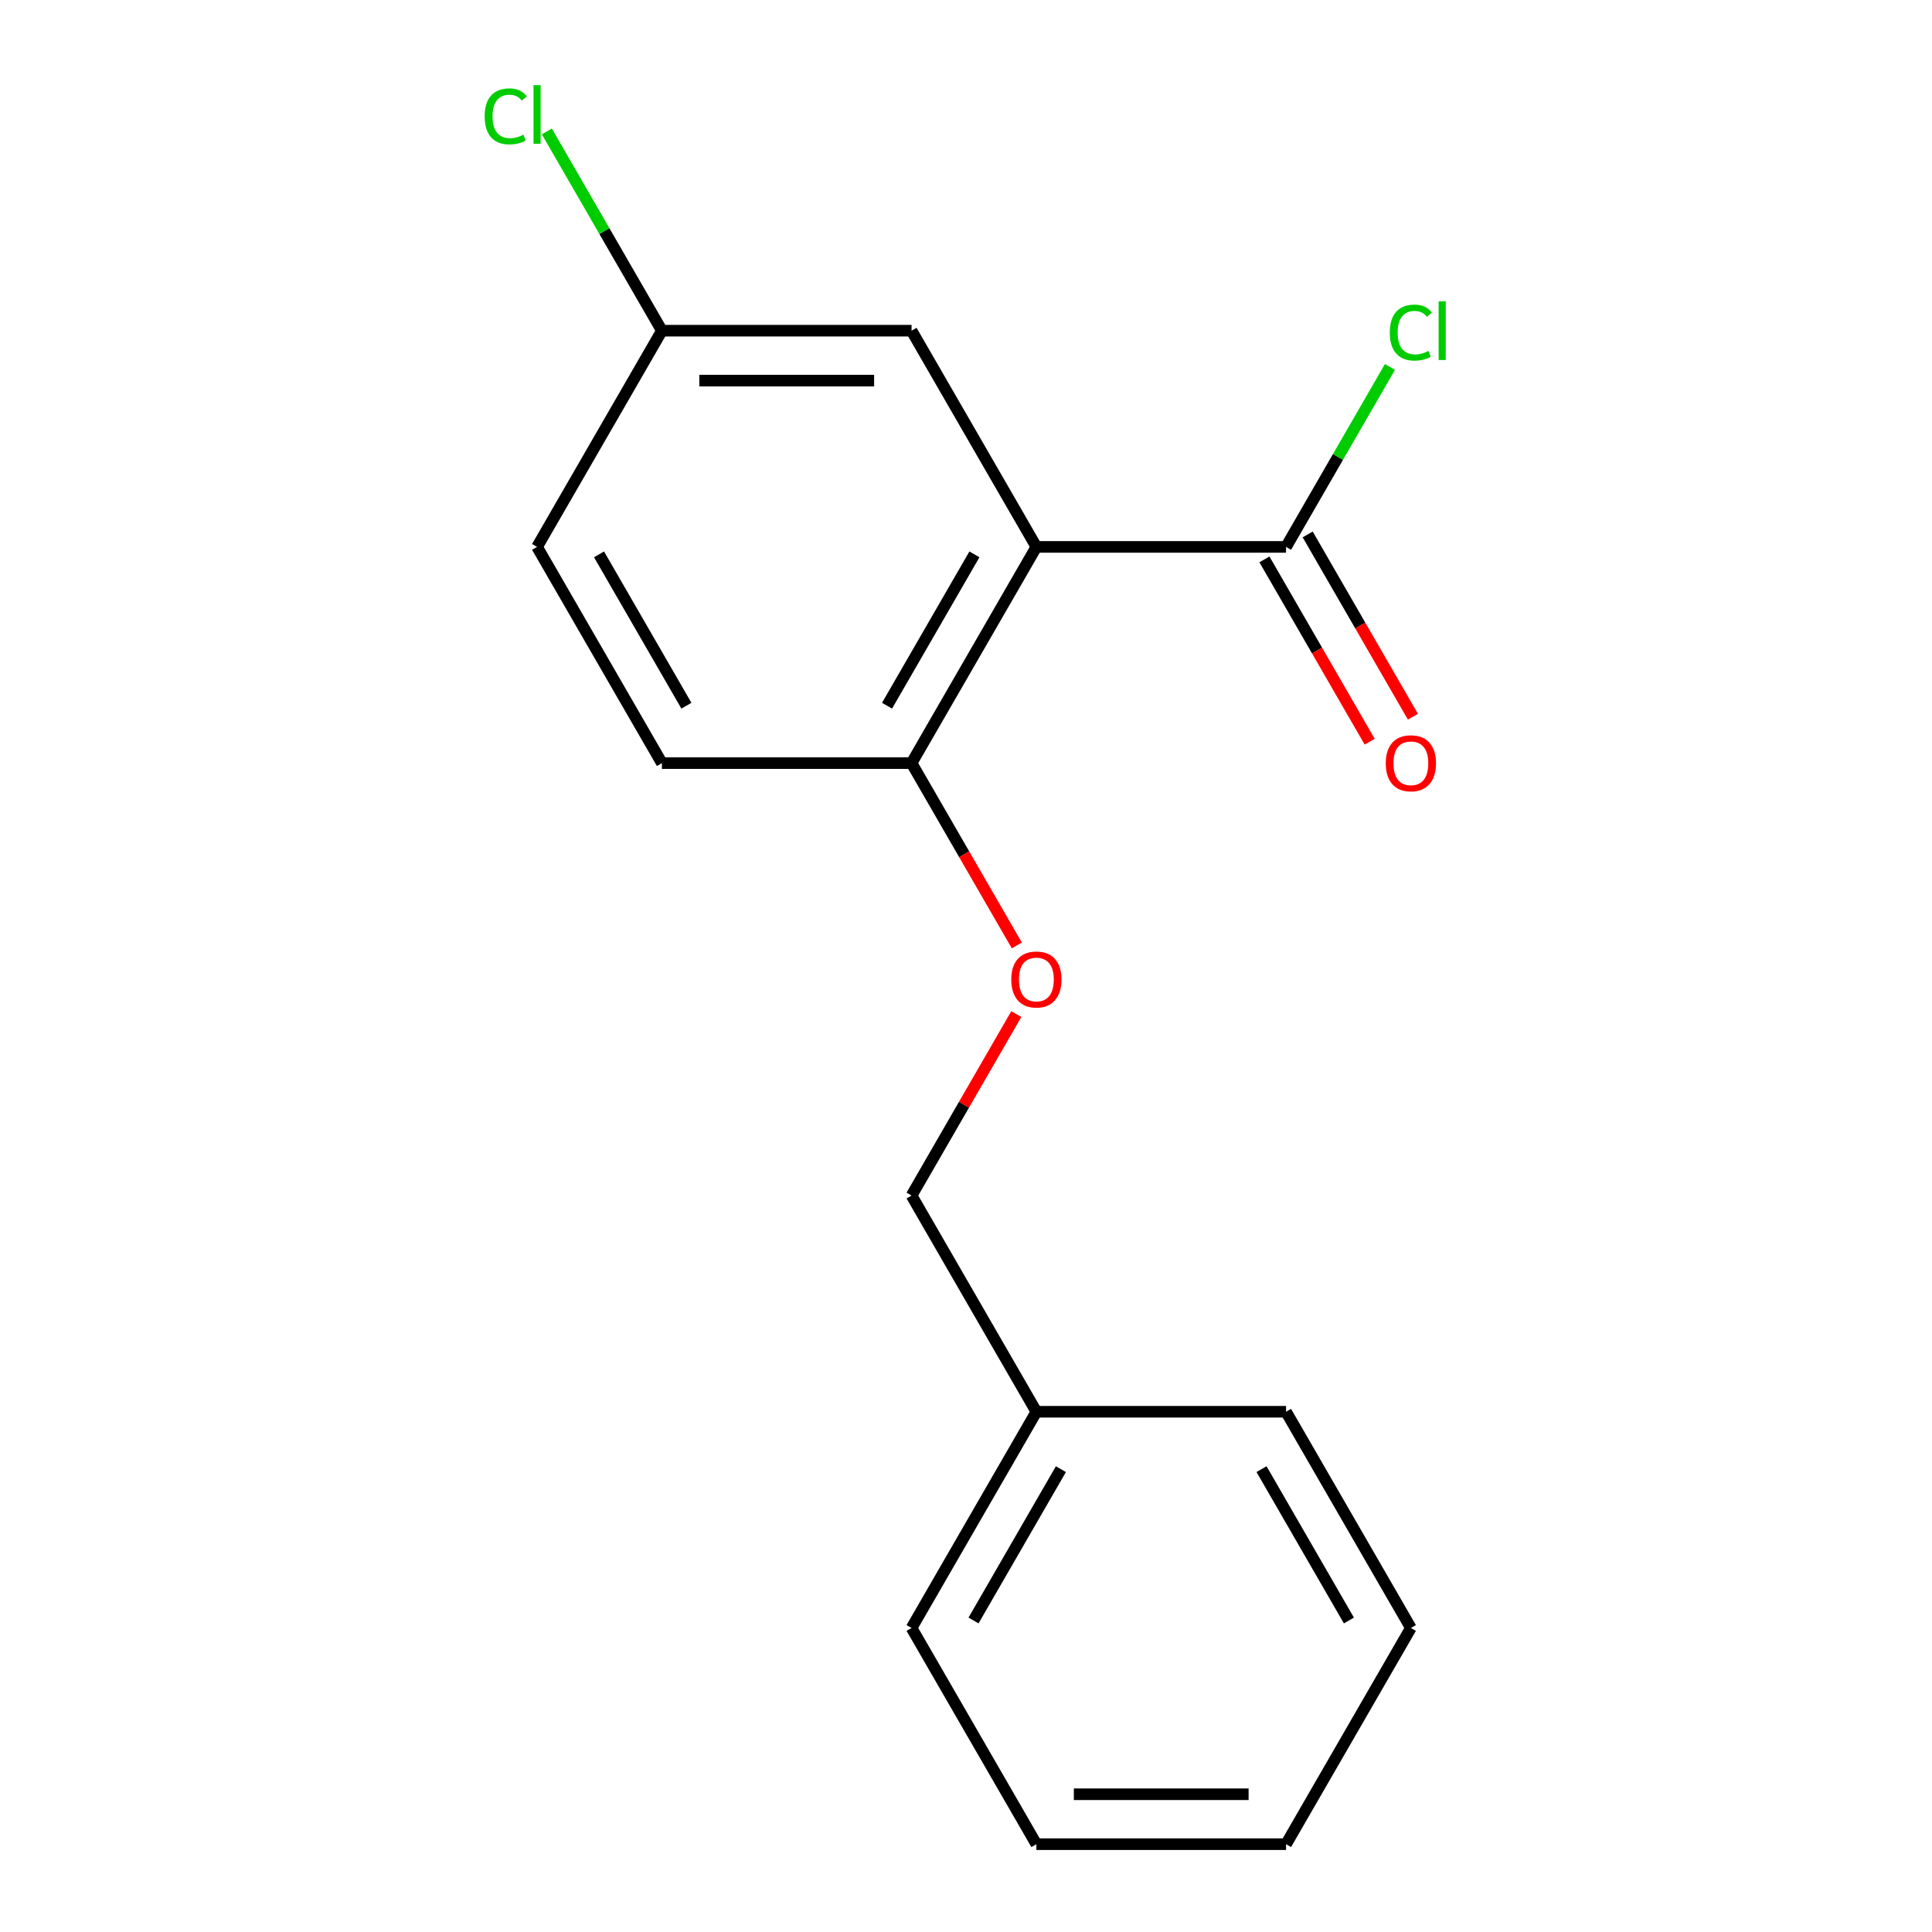 <?xml version='1.0' encoding='iso-8859-1'?>
<svg version='1.1' baseProfile='full'
              xmlns='http://www.w3.org/2000/svg'
                      xmlns:rdkit='http://www.rdkit.org/xml'
                      xmlns:xlink='http://www.w3.org/1999/xlink'
                  xml:space='preserve'
width='1000px' height='1000px' viewBox='0 0 1000 1000'>
<!-- END OF HEADER -->
<rect style='opacity:1.0;fill:#FFFFFF;stroke:none' width='1000' height='1000' x='0' y='0'> </rect>
<path class='bond-0' d='M 536.432,283.075 L 665.657,283.075' style='fill:none;fill-rule:evenodd;stroke:#000000;stroke-width:6px;stroke-linecap:butt;stroke-linejoin:miter;stroke-opacity:1' />
<path class='bond-1' d='M 536.432,283.075 L 471.82,394.987' style='fill:none;fill-rule:evenodd;stroke:#000000;stroke-width:6px;stroke-linecap:butt;stroke-linejoin:miter;stroke-opacity:1' />
<path class='bond-1' d='M 504.358,286.939 L 459.13,365.277' style='fill:none;fill-rule:evenodd;stroke:#000000;stroke-width:6px;stroke-linecap:butt;stroke-linejoin:miter;stroke-opacity:1' />
<path class='bond-2' d='M 536.432,283.075 L 471.82,171.163' style='fill:none;fill-rule:evenodd;stroke:#000000;stroke-width:6px;stroke-linecap:butt;stroke-linejoin:miter;stroke-opacity:1' />
<path class='bond-4' d='M 654.466,289.536 L 681.706,336.717' style='fill:none;fill-rule:evenodd;stroke:#000000;stroke-width:6px;stroke-linecap:butt;stroke-linejoin:miter;stroke-opacity:1' />
<path class='bond-4' d='M 681.706,336.717 L 708.945,383.897' style='fill:none;fill-rule:evenodd;stroke:#FF0000;stroke-width:6px;stroke-linecap:butt;stroke-linejoin:miter;stroke-opacity:1' />
<path class='bond-4' d='M 676.848,276.614 L 704.088,323.794' style='fill:none;fill-rule:evenodd;stroke:#000000;stroke-width:6px;stroke-linecap:butt;stroke-linejoin:miter;stroke-opacity:1' />
<path class='bond-4' d='M 704.088,323.794 L 731.328,370.975' style='fill:none;fill-rule:evenodd;stroke:#FF0000;stroke-width:6px;stroke-linecap:butt;stroke-linejoin:miter;stroke-opacity:1' />
<path class='bond-6' d='M 665.657,283.075 L 692.545,236.504' style='fill:none;fill-rule:evenodd;stroke:#000000;stroke-width:6px;stroke-linecap:butt;stroke-linejoin:miter;stroke-opacity:1' />
<path class='bond-6' d='M 692.545,236.504 L 719.432,189.934' style='fill:none;fill-rule:evenodd;stroke:#00CC00;stroke-width:6px;stroke-linecap:butt;stroke-linejoin:miter;stroke-opacity:1' />
<path class='bond-3' d='M 471.82,394.987 L 499.06,442.167' style='fill:none;fill-rule:evenodd;stroke:#000000;stroke-width:6px;stroke-linecap:butt;stroke-linejoin:miter;stroke-opacity:1' />
<path class='bond-3' d='M 499.06,442.167 L 526.3,489.348' style='fill:none;fill-rule:evenodd;stroke:#FF0000;stroke-width:6px;stroke-linecap:butt;stroke-linejoin:miter;stroke-opacity:1' />
<path class='bond-5' d='M 471.82,394.987 L 342.596,394.987' style='fill:none;fill-rule:evenodd;stroke:#000000;stroke-width:6px;stroke-linecap:butt;stroke-linejoin:miter;stroke-opacity:1' />
<path class='bond-7' d='M 471.82,171.163 L 342.596,171.163' style='fill:none;fill-rule:evenodd;stroke:#000000;stroke-width:6px;stroke-linecap:butt;stroke-linejoin:miter;stroke-opacity:1' />
<path class='bond-7' d='M 452.437,197.008 L 361.979,197.008' style='fill:none;fill-rule:evenodd;stroke:#000000;stroke-width:6px;stroke-linecap:butt;stroke-linejoin:miter;stroke-opacity:1' />
<path class='bond-8' d='M 526.046,524.889 L 498.933,571.85' style='fill:none;fill-rule:evenodd;stroke:#FF0000;stroke-width:6px;stroke-linecap:butt;stroke-linejoin:miter;stroke-opacity:1' />
<path class='bond-8' d='M 498.933,571.85 L 471.82,618.81' style='fill:none;fill-rule:evenodd;stroke:#000000;stroke-width:6px;stroke-linecap:butt;stroke-linejoin:miter;stroke-opacity:1' />
<path class='bond-17' d='M 342.596,394.987 L 277.983,283.075' style='fill:none;fill-rule:evenodd;stroke:#000000;stroke-width:6px;stroke-linecap:butt;stroke-linejoin:miter;stroke-opacity:1' />
<path class='bond-17' d='M 355.286,365.277 L 310.058,286.939' style='fill:none;fill-rule:evenodd;stroke:#000000;stroke-width:6px;stroke-linecap:butt;stroke-linejoin:miter;stroke-opacity:1' />
<path class='bond-9' d='M 342.596,171.163 L 277.983,283.075' style='fill:none;fill-rule:evenodd;stroke:#000000;stroke-width:6px;stroke-linecap:butt;stroke-linejoin:miter;stroke-opacity:1' />
<path class='bond-10' d='M 342.596,171.163 L 312.825,119.599' style='fill:none;fill-rule:evenodd;stroke:#000000;stroke-width:6px;stroke-linecap:butt;stroke-linejoin:miter;stroke-opacity:1' />
<path class='bond-10' d='M 312.825,119.599 L 283.054,68.034' style='fill:none;fill-rule:evenodd;stroke:#00CC00;stroke-width:6px;stroke-linecap:butt;stroke-linejoin:miter;stroke-opacity:1' />
<path class='bond-11' d='M 471.82,618.81 L 536.432,730.722' style='fill:none;fill-rule:evenodd;stroke:#000000;stroke-width:6px;stroke-linecap:butt;stroke-linejoin:miter;stroke-opacity:1' />
<path class='bond-12' d='M 536.432,730.722 L 471.82,842.634' style='fill:none;fill-rule:evenodd;stroke:#000000;stroke-width:6px;stroke-linecap:butt;stroke-linejoin:miter;stroke-opacity:1' />
<path class='bond-12' d='M 549.123,760.431 L 503.894,838.769' style='fill:none;fill-rule:evenodd;stroke:#000000;stroke-width:6px;stroke-linecap:butt;stroke-linejoin:miter;stroke-opacity:1' />
<path class='bond-13' d='M 536.432,730.722 L 665.657,730.722' style='fill:none;fill-rule:evenodd;stroke:#000000;stroke-width:6px;stroke-linecap:butt;stroke-linejoin:miter;stroke-opacity:1' />
<path class='bond-14' d='M 471.82,842.634 L 536.432,954.545' style='fill:none;fill-rule:evenodd;stroke:#000000;stroke-width:6px;stroke-linecap:butt;stroke-linejoin:miter;stroke-opacity:1' />
<path class='bond-15' d='M 665.657,730.722 L 730.269,842.634' style='fill:none;fill-rule:evenodd;stroke:#000000;stroke-width:6px;stroke-linecap:butt;stroke-linejoin:miter;stroke-opacity:1' />
<path class='bond-15' d='M 652.967,760.431 L 698.195,838.769' style='fill:none;fill-rule:evenodd;stroke:#000000;stroke-width:6px;stroke-linecap:butt;stroke-linejoin:miter;stroke-opacity:1' />
<path class='bond-18' d='M 536.432,954.545 L 665.657,954.545' style='fill:none;fill-rule:evenodd;stroke:#000000;stroke-width:6px;stroke-linecap:butt;stroke-linejoin:miter;stroke-opacity:1' />
<path class='bond-18' d='M 555.816,928.701 L 646.273,928.701' style='fill:none;fill-rule:evenodd;stroke:#000000;stroke-width:6px;stroke-linecap:butt;stroke-linejoin:miter;stroke-opacity:1' />
<path class='bond-16' d='M 730.269,842.634 L 665.657,954.545' style='fill:none;fill-rule:evenodd;stroke:#000000;stroke-width:6px;stroke-linecap:butt;stroke-linejoin:miter;stroke-opacity:1' />
<path  class='atom-4' d='M 523.432 506.978
Q 523.432 500.178, 526.792 496.378
Q 530.152 492.578, 536.432 492.578
Q 542.712 492.578, 546.072 496.378
Q 549.432 500.178, 549.432 506.978
Q 549.432 513.858, 546.032 517.778
Q 542.632 521.658, 536.432 521.658
Q 530.192 521.658, 526.792 517.778
Q 523.432 513.898, 523.432 506.978
M 536.432 518.458
Q 540.752 518.458, 543.072 515.578
Q 545.432 512.658, 545.432 506.978
Q 545.432 501.418, 543.072 498.618
Q 540.752 495.778, 536.432 495.778
Q 532.112 495.778, 529.752 498.578
Q 527.432 501.378, 527.432 506.978
Q 527.432 512.698, 529.752 515.578
Q 532.112 518.458, 536.432 518.458
' fill='#FF0000'/>
<path  class='atom-5' d='M 717.269 395.067
Q 717.269 388.267, 720.629 384.467
Q 723.989 380.667, 730.269 380.667
Q 736.549 380.667, 739.909 384.467
Q 743.269 388.267, 743.269 395.067
Q 743.269 401.947, 739.869 405.867
Q 736.469 409.747, 730.269 409.747
Q 724.029 409.747, 720.629 405.867
Q 717.269 401.987, 717.269 395.067
M 730.269 406.547
Q 734.589 406.547, 736.909 403.667
Q 739.269 400.747, 739.269 395.067
Q 739.269 389.507, 736.909 386.707
Q 734.589 383.867, 730.269 383.867
Q 725.949 383.867, 723.589 386.667
Q 721.269 389.467, 721.269 395.067
Q 721.269 400.787, 723.589 403.667
Q 725.949 406.547, 730.269 406.547
' fill='#FF0000'/>
<path  class='atom-7' d='M 719.349 172.143
Q 719.349 165.103, 722.629 161.423
Q 725.949 157.703, 732.229 157.703
Q 738.069 157.703, 741.189 161.823
L 738.549 163.983
Q 736.269 160.983, 732.229 160.983
Q 727.949 160.983, 725.669 163.863
Q 723.429 166.703, 723.429 172.143
Q 723.429 177.743, 725.749 180.623
Q 728.109 183.503, 732.669 183.503
Q 735.789 183.503, 739.429 181.623
L 740.549 184.623
Q 739.069 185.583, 736.829 186.143
Q 734.589 186.703, 732.109 186.703
Q 725.949 186.703, 722.629 182.943
Q 719.349 179.183, 719.349 172.143
' fill='#00CC00'/>
<path  class='atom-7' d='M 744.629 155.983
L 748.309 155.983
L 748.309 186.343
L 744.629 186.343
L 744.629 155.983
' fill='#00CC00'/>
<path  class='atom-11' d='M 250.863 60.231
Q 250.863 53.191, 254.143 49.511
Q 257.463 45.791, 263.743 45.791
Q 269.583 45.791, 272.703 49.911
L 270.063 52.071
Q 267.783 49.071, 263.743 49.071
Q 259.463 49.071, 257.183 51.951
Q 254.943 54.791, 254.943 60.231
Q 254.943 65.831, 257.263 68.711
Q 259.623 71.591, 264.183 71.591
Q 267.303 71.591, 270.943 69.711
L 272.063 72.711
Q 270.583 73.671, 268.343 74.231
Q 266.103 74.791, 263.623 74.791
Q 257.463 74.791, 254.143 71.031
Q 250.863 67.271, 250.863 60.231
' fill='#00CC00'/>
<path  class='atom-11' d='M 276.143 44.071
L 279.823 44.071
L 279.823 74.431
L 276.143 74.431
L 276.143 44.071
' fill='#00CC00'/>
</svg>
